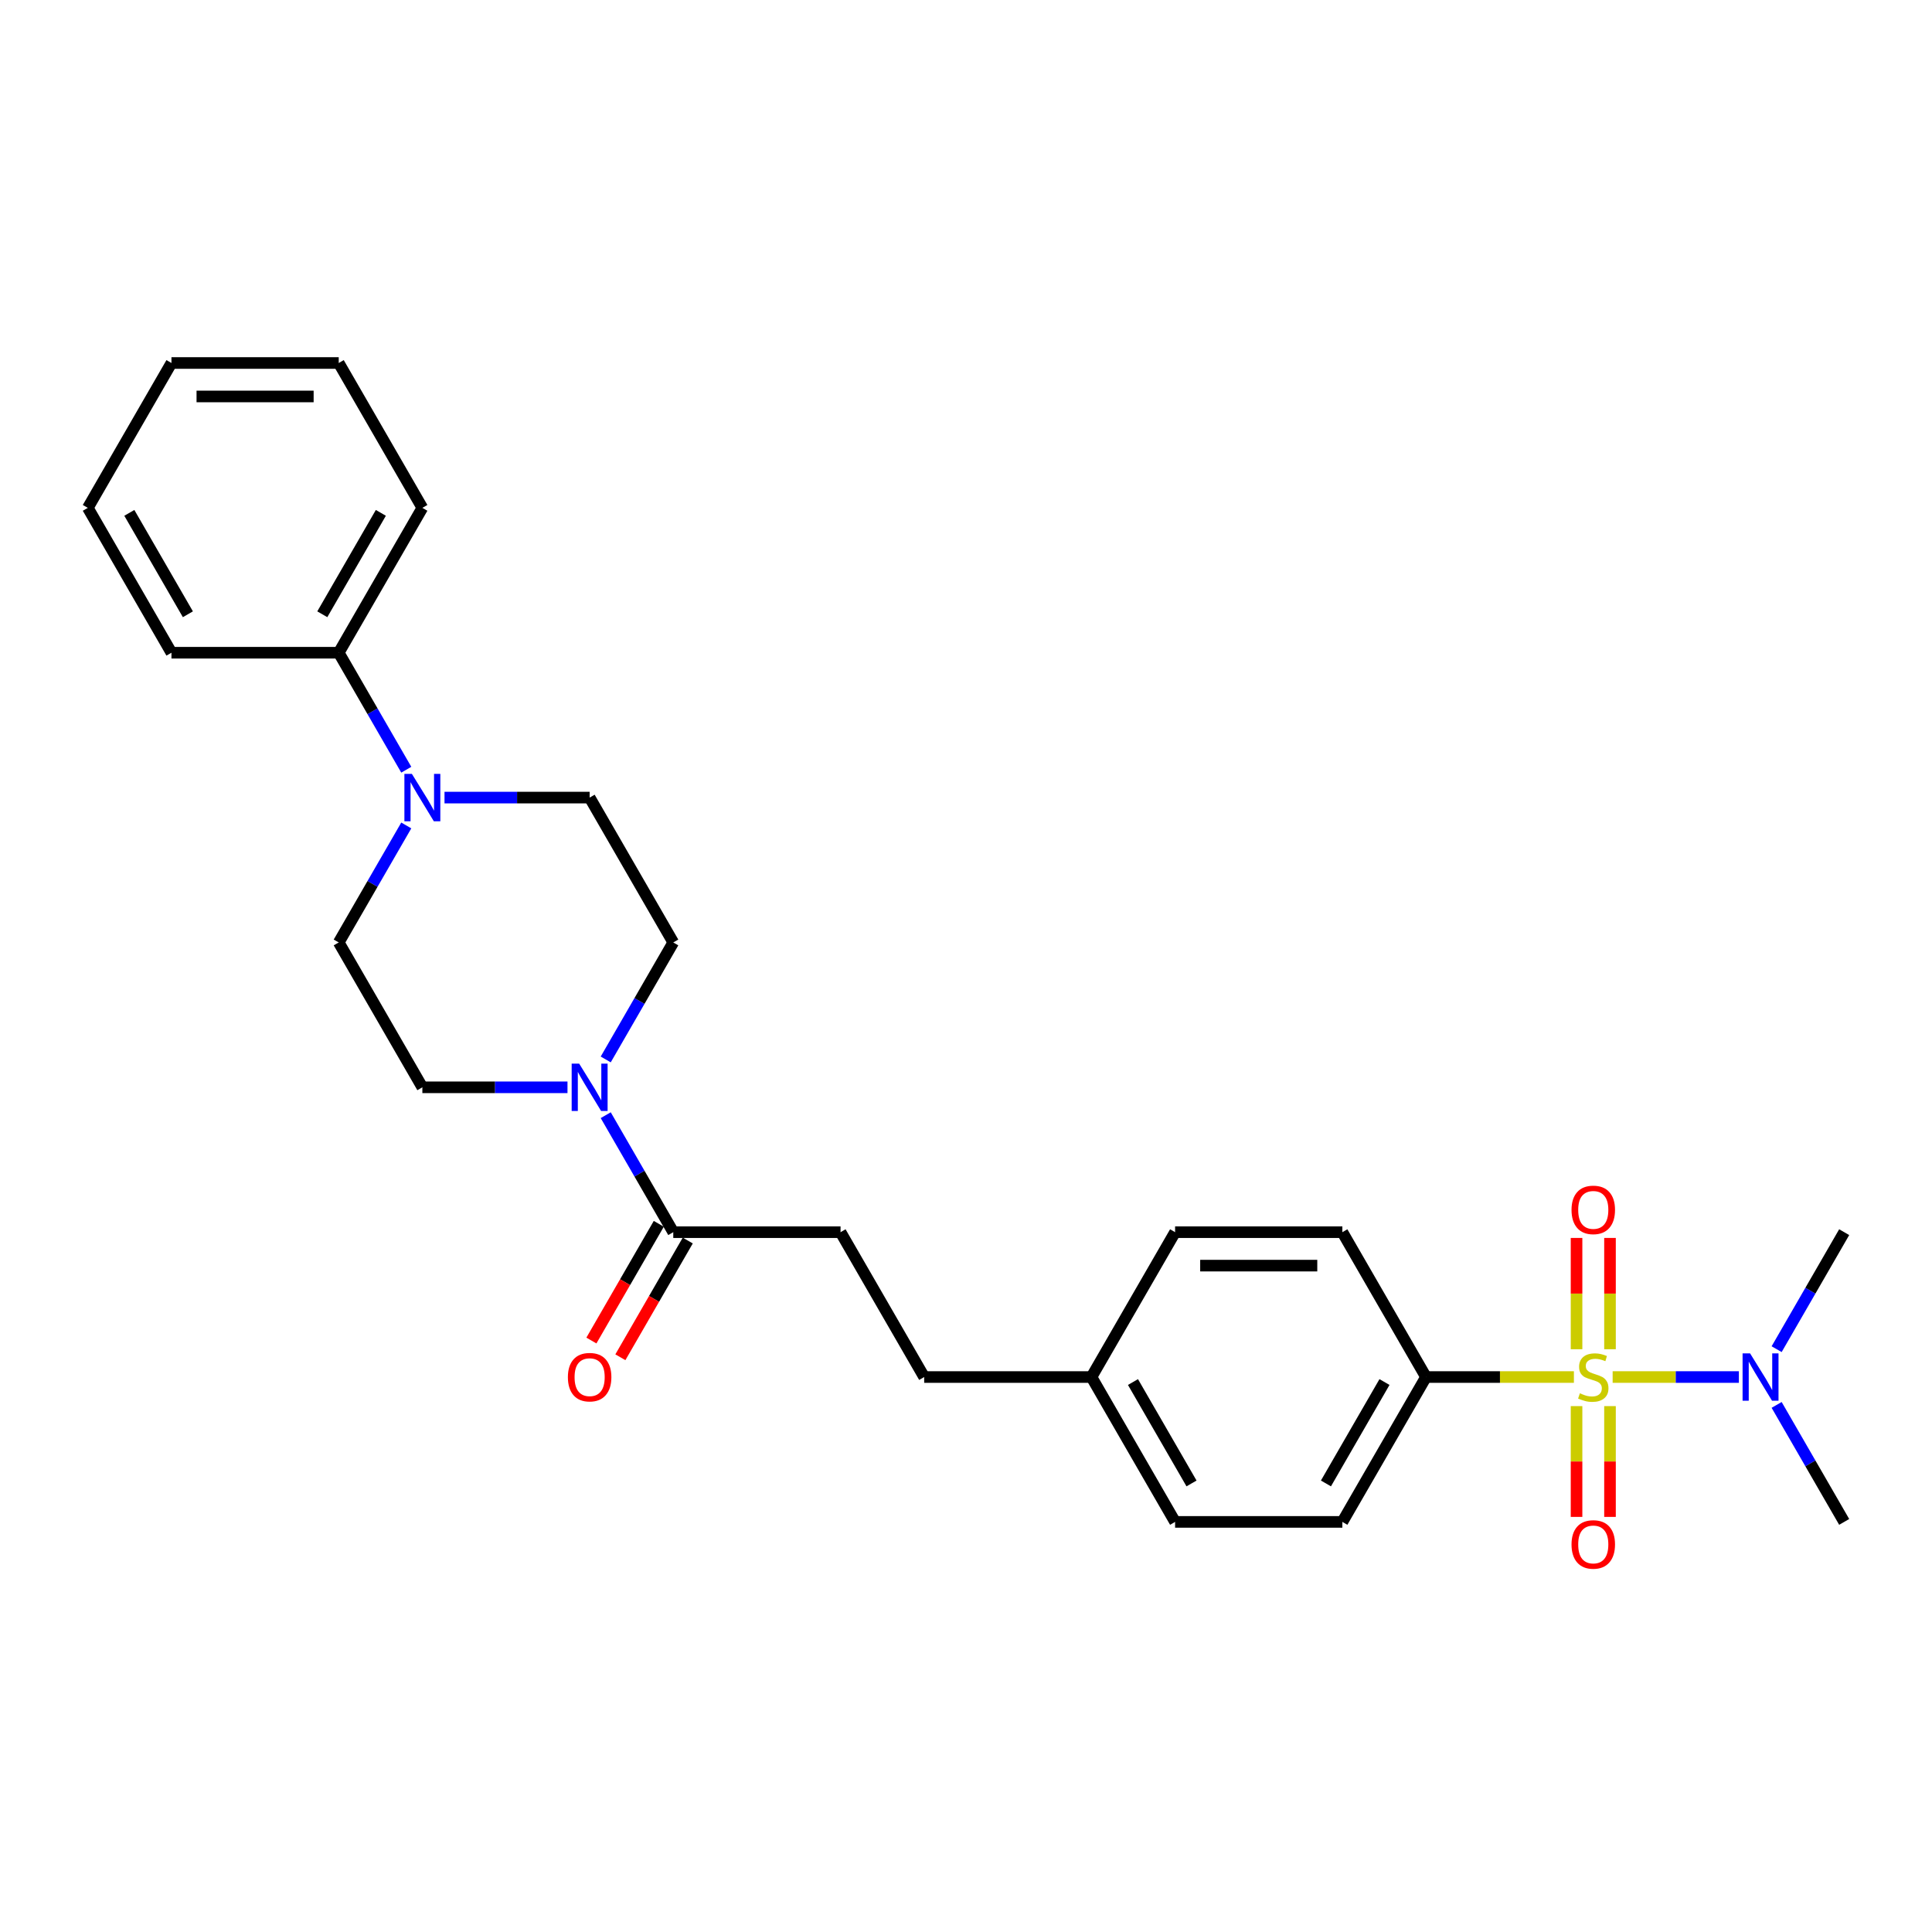 <?xml version='1.0' encoding='iso-8859-1'?>
<svg version='1.1' baseProfile='full'
              xmlns='http://www.w3.org/2000/svg'
                      xmlns:rdkit='http://www.rdkit.org/xml'
                      xmlns:xlink='http://www.w3.org/1999/xlink'
                  xml:space='preserve'
width='1000px' height='1000px' viewBox='0 0 1000 1000'>
<!-- END OF HEADER -->
<rect style='opacity:1.0;fill:#FFFFFF;stroke:none' width='1000' height='1000' x='0' y='0'> </rect>
<path class='bond-3' d='M 814.649,712.752 L 776.372,712.752' style='fill:none;fill-rule:evenodd;stroke:#CCCC00;stroke-width:6px;stroke-linecap:butt;stroke-linejoin:miter;stroke-opacity:1' />
<path class='bond-3' d='M 776.372,712.752 L 738.095,712.752' style='fill:none;fill-rule:evenodd;stroke:#000000;stroke-width:6px;stroke-linecap:butt;stroke-linejoin:miter;stroke-opacity:1' />
<path class='bond-4' d='M 834.701,712.752 L 867.372,712.752' style='fill:none;fill-rule:evenodd;stroke:#CCCC00;stroke-width:6px;stroke-linecap:butt;stroke-linejoin:miter;stroke-opacity:1' />
<path class='bond-4' d='M 867.372,712.752 L 900.043,712.752' style='fill:none;fill-rule:evenodd;stroke:#0000FF;stroke-width:6px;stroke-linecap:butt;stroke-linejoin:miter;stroke-opacity:1' />
<path class='bond-5' d='M 816.017,727.8 L 816.017,756.473' style='fill:none;fill-rule:evenodd;stroke:#CCCC00;stroke-width:6px;stroke-linecap:butt;stroke-linejoin:miter;stroke-opacity:1' />
<path class='bond-5' d='M 816.017,756.473 L 816.017,785.146' style='fill:none;fill-rule:evenodd;stroke:#FF0000;stroke-width:6px;stroke-linecap:butt;stroke-linejoin:miter;stroke-opacity:1' />
<path class='bond-5' d='M 833.333,727.8 L 833.333,756.473' style='fill:none;fill-rule:evenodd;stroke:#CCCC00;stroke-width:6px;stroke-linecap:butt;stroke-linejoin:miter;stroke-opacity:1' />
<path class='bond-5' d='M 833.333,756.473 L 833.333,785.146' style='fill:none;fill-rule:evenodd;stroke:#FF0000;stroke-width:6px;stroke-linecap:butt;stroke-linejoin:miter;stroke-opacity:1' />
<path class='bond-6' d='M 833.333,698.363 L 833.333,669.559' style='fill:none;fill-rule:evenodd;stroke:#CCCC00;stroke-width:6px;stroke-linecap:butt;stroke-linejoin:miter;stroke-opacity:1' />
<path class='bond-6' d='M 833.333,669.559 L 833.333,640.756' style='fill:none;fill-rule:evenodd;stroke:#FF0000;stroke-width:6px;stroke-linecap:butt;stroke-linejoin:miter;stroke-opacity:1' />
<path class='bond-6' d='M 816.017,698.363 L 816.017,669.559' style='fill:none;fill-rule:evenodd;stroke:#CCCC00;stroke-width:6px;stroke-linecap:butt;stroke-linejoin:miter;stroke-opacity:1' />
<path class='bond-6' d='M 816.017,669.559 L 816.017,640.756' style='fill:none;fill-rule:evenodd;stroke:#FF0000;stroke-width:6px;stroke-linecap:butt;stroke-linejoin:miter;stroke-opacity:1' />
<path class='bond-0' d='M 313.523,577.215 L 331.004,607.494' style='fill:none;fill-rule:evenodd;stroke:#0000FF;stroke-width:6px;stroke-linecap:butt;stroke-linejoin:miter;stroke-opacity:1' />
<path class='bond-0' d='M 331.004,607.494 L 348.485,637.772' style='fill:none;fill-rule:evenodd;stroke:#000000;stroke-width:6px;stroke-linecap:butt;stroke-linejoin:miter;stroke-opacity:1' />
<path class='bond-7' d='M 313.523,548.367 L 331.004,518.089' style='fill:none;fill-rule:evenodd;stroke:#0000FF;stroke-width:6px;stroke-linecap:butt;stroke-linejoin:miter;stroke-opacity:1' />
<path class='bond-7' d='M 331.004,518.089 L 348.485,487.811' style='fill:none;fill-rule:evenodd;stroke:#000000;stroke-width:6px;stroke-linecap:butt;stroke-linejoin:miter;stroke-opacity:1' />
<path class='bond-8' d='M 293.732,562.791 L 256.173,562.791' style='fill:none;fill-rule:evenodd;stroke:#0000FF;stroke-width:6px;stroke-linecap:butt;stroke-linejoin:miter;stroke-opacity:1' />
<path class='bond-8' d='M 256.173,562.791 L 218.615,562.791' style='fill:none;fill-rule:evenodd;stroke:#000000;stroke-width:6px;stroke-linecap:butt;stroke-linejoin:miter;stroke-opacity:1' />
<path class='bond-1' d='M 210.287,427.254 L 192.806,457.532' style='fill:none;fill-rule:evenodd;stroke:#0000FF;stroke-width:6px;stroke-linecap:butt;stroke-linejoin:miter;stroke-opacity:1' />
<path class='bond-1' d='M 192.806,457.532 L 175.325,487.811' style='fill:none;fill-rule:evenodd;stroke:#000000;stroke-width:6px;stroke-linecap:butt;stroke-linejoin:miter;stroke-opacity:1' />
<path class='bond-11' d='M 210.287,398.406 L 192.806,368.128' style='fill:none;fill-rule:evenodd;stroke:#0000FF;stroke-width:6px;stroke-linecap:butt;stroke-linejoin:miter;stroke-opacity:1' />
<path class='bond-11' d='M 192.806,368.128 L 175.325,337.85' style='fill:none;fill-rule:evenodd;stroke:#000000;stroke-width:6px;stroke-linecap:butt;stroke-linejoin:miter;stroke-opacity:1' />
<path class='bond-28' d='M 230.078,412.83 L 267.636,412.83' style='fill:none;fill-rule:evenodd;stroke:#0000FF;stroke-width:6px;stroke-linecap:butt;stroke-linejoin:miter;stroke-opacity:1' />
<path class='bond-28' d='M 267.636,412.83 L 305.195,412.83' style='fill:none;fill-rule:evenodd;stroke:#000000;stroke-width:6px;stroke-linecap:butt;stroke-linejoin:miter;stroke-opacity:1' />
<path class='bond-2' d='M 348.485,637.772 L 435.065,637.772' style='fill:none;fill-rule:evenodd;stroke:#000000;stroke-width:6px;stroke-linecap:butt;stroke-linejoin:miter;stroke-opacity:1' />
<path class='bond-12' d='M 340.987,633.443 L 323.546,663.652' style='fill:none;fill-rule:evenodd;stroke:#000000;stroke-width:6px;stroke-linecap:butt;stroke-linejoin:miter;stroke-opacity:1' />
<path class='bond-12' d='M 323.546,663.652 L 306.105,693.861' style='fill:none;fill-rule:evenodd;stroke:#FF0000;stroke-width:6px;stroke-linecap:butt;stroke-linejoin:miter;stroke-opacity:1' />
<path class='bond-12' d='M 355.983,642.101 L 338.542,672.31' style='fill:none;fill-rule:evenodd;stroke:#000000;stroke-width:6px;stroke-linecap:butt;stroke-linejoin:miter;stroke-opacity:1' />
<path class='bond-12' d='M 338.542,672.31 L 321.101,702.519' style='fill:none;fill-rule:evenodd;stroke:#FF0000;stroke-width:6px;stroke-linecap:butt;stroke-linejoin:miter;stroke-opacity:1' />
<path class='bond-14' d='M 738.095,712.752 L 694.805,787.733' style='fill:none;fill-rule:evenodd;stroke:#000000;stroke-width:6px;stroke-linecap:butt;stroke-linejoin:miter;stroke-opacity:1' />
<path class='bond-14' d='M 716.606,715.341 L 686.303,767.828' style='fill:none;fill-rule:evenodd;stroke:#000000;stroke-width:6px;stroke-linecap:butt;stroke-linejoin:miter;stroke-opacity:1' />
<path class='bond-15' d='M 738.095,712.752 L 694.805,637.772' style='fill:none;fill-rule:evenodd;stroke:#000000;stroke-width:6px;stroke-linecap:butt;stroke-linejoin:miter;stroke-opacity:1' />
<path class='bond-20' d='M 919.583,698.328 L 937.064,668.05' style='fill:none;fill-rule:evenodd;stroke:#0000FF;stroke-width:6px;stroke-linecap:butt;stroke-linejoin:miter;stroke-opacity:1' />
<path class='bond-20' d='M 937.064,668.05 L 954.545,637.772' style='fill:none;fill-rule:evenodd;stroke:#000000;stroke-width:6px;stroke-linecap:butt;stroke-linejoin:miter;stroke-opacity:1' />
<path class='bond-21' d='M 919.583,727.177 L 937.064,757.455' style='fill:none;fill-rule:evenodd;stroke:#0000FF;stroke-width:6px;stroke-linecap:butt;stroke-linejoin:miter;stroke-opacity:1' />
<path class='bond-21' d='M 937.064,757.455 L 954.545,787.733' style='fill:none;fill-rule:evenodd;stroke:#000000;stroke-width:6px;stroke-linecap:butt;stroke-linejoin:miter;stroke-opacity:1' />
<path class='bond-9' d='M 348.485,487.811 L 305.195,412.83' style='fill:none;fill-rule:evenodd;stroke:#000000;stroke-width:6px;stroke-linecap:butt;stroke-linejoin:miter;stroke-opacity:1' />
<path class='bond-10' d='M 218.615,562.791 L 175.325,487.811' style='fill:none;fill-rule:evenodd;stroke:#000000;stroke-width:6px;stroke-linecap:butt;stroke-linejoin:miter;stroke-opacity:1' />
<path class='bond-22' d='M 175.325,337.85 L 218.615,262.869' style='fill:none;fill-rule:evenodd;stroke:#000000;stroke-width:6px;stroke-linecap:butt;stroke-linejoin:miter;stroke-opacity:1' />
<path class='bond-22' d='M 166.822,317.944 L 197.125,265.458' style='fill:none;fill-rule:evenodd;stroke:#000000;stroke-width:6px;stroke-linecap:butt;stroke-linejoin:miter;stroke-opacity:1' />
<path class='bond-23' d='M 175.325,337.85 L 88.745,337.85' style='fill:none;fill-rule:evenodd;stroke:#000000;stroke-width:6px;stroke-linecap:butt;stroke-linejoin:miter;stroke-opacity:1' />
<path class='bond-13' d='M 435.065,637.772 L 478.355,712.752' style='fill:none;fill-rule:evenodd;stroke:#000000;stroke-width:6px;stroke-linecap:butt;stroke-linejoin:miter;stroke-opacity:1' />
<path class='bond-18' d='M 694.805,787.733 L 608.225,787.733' style='fill:none;fill-rule:evenodd;stroke:#000000;stroke-width:6px;stroke-linecap:butt;stroke-linejoin:miter;stroke-opacity:1' />
<path class='bond-19' d='M 694.805,637.772 L 608.225,637.772' style='fill:none;fill-rule:evenodd;stroke:#000000;stroke-width:6px;stroke-linecap:butt;stroke-linejoin:miter;stroke-opacity:1' />
<path class='bond-19' d='M 681.818,655.088 L 621.212,655.088' style='fill:none;fill-rule:evenodd;stroke:#000000;stroke-width:6px;stroke-linecap:butt;stroke-linejoin:miter;stroke-opacity:1' />
<path class='bond-16' d='M 564.935,712.752 L 608.225,637.772' style='fill:none;fill-rule:evenodd;stroke:#000000;stroke-width:6px;stroke-linecap:butt;stroke-linejoin:miter;stroke-opacity:1' />
<path class='bond-17' d='M 564.935,712.752 L 478.355,712.752' style='fill:none;fill-rule:evenodd;stroke:#000000;stroke-width:6px;stroke-linecap:butt;stroke-linejoin:miter;stroke-opacity:1' />
<path class='bond-27' d='M 564.935,712.752 L 608.225,787.733' style='fill:none;fill-rule:evenodd;stroke:#000000;stroke-width:6px;stroke-linecap:butt;stroke-linejoin:miter;stroke-opacity:1' />
<path class='bond-27' d='M 586.425,715.341 L 616.728,767.828' style='fill:none;fill-rule:evenodd;stroke:#000000;stroke-width:6px;stroke-linecap:butt;stroke-linejoin:miter;stroke-opacity:1' />
<path class='bond-25' d='M 218.615,262.869 L 175.325,187.888' style='fill:none;fill-rule:evenodd;stroke:#000000;stroke-width:6px;stroke-linecap:butt;stroke-linejoin:miter;stroke-opacity:1' />
<path class='bond-24' d='M 88.745,337.85 L 45.455,262.869' style='fill:none;fill-rule:evenodd;stroke:#000000;stroke-width:6px;stroke-linecap:butt;stroke-linejoin:miter;stroke-opacity:1' />
<path class='bond-24' d='M 97.247,317.944 L 66.944,265.458' style='fill:none;fill-rule:evenodd;stroke:#000000;stroke-width:6px;stroke-linecap:butt;stroke-linejoin:miter;stroke-opacity:1' />
<path class='bond-26' d='M 45.455,262.869 L 88.745,187.888' style='fill:none;fill-rule:evenodd;stroke:#000000;stroke-width:6px;stroke-linecap:butt;stroke-linejoin:miter;stroke-opacity:1' />
<path class='bond-29' d='M 175.325,187.888 L 88.745,187.888' style='fill:none;fill-rule:evenodd;stroke:#000000;stroke-width:6px;stroke-linecap:butt;stroke-linejoin:miter;stroke-opacity:1' />
<path class='bond-29' d='M 162.338,205.204 L 101.732,205.204' style='fill:none;fill-rule:evenodd;stroke:#000000;stroke-width:6px;stroke-linecap:butt;stroke-linejoin:miter;stroke-opacity:1' />
<path  class='atom-0' d='M 817.749 721.168
Q 818.026 721.272, 819.169 721.757
Q 820.312 722.241, 821.558 722.553
Q 822.84 722.83, 824.087 722.83
Q 826.407 722.83, 827.758 721.722
Q 829.108 720.579, 829.108 718.605
Q 829.108 717.254, 828.416 716.423
Q 827.758 715.592, 826.719 715.142
Q 825.68 714.692, 823.948 714.172
Q 821.766 713.514, 820.45 712.891
Q 819.169 712.267, 818.234 710.951
Q 817.333 709.635, 817.333 707.419
Q 817.333 704.337, 819.411 702.432
Q 821.524 700.527, 825.68 700.527
Q 828.519 700.527, 831.74 701.878
L 830.944 704.544
Q 828 703.332, 825.784 703.332
Q 823.394 703.332, 822.078 704.337
Q 820.762 705.306, 820.797 707.003
Q 820.797 708.319, 821.455 709.116
Q 822.147 709.912, 823.117 710.363
Q 824.121 710.813, 825.784 711.332
Q 828 712.025, 829.316 712.718
Q 830.632 713.41, 831.567 714.83
Q 832.537 716.215, 832.537 718.605
Q 832.537 721.999, 830.251 723.835
Q 828 725.635, 824.225 725.635
Q 822.043 725.635, 820.381 725.151
Q 818.753 724.7, 816.814 723.904
L 817.749 721.168
' fill='#CCCC00'/>
<path  class='atom-1' d='M 299.775 550.531
L 307.81 563.518
Q 308.606 564.8, 309.887 567.12
Q 311.169 569.441, 311.238 569.579
L 311.238 550.531
L 314.494 550.531
L 314.494 575.051
L 311.134 575.051
L 302.511 560.852
Q 301.506 559.189, 300.433 557.285
Q 299.394 555.38, 299.082 554.791
L 299.082 575.051
L 295.896 575.051
L 295.896 550.531
L 299.775 550.531
' fill='#0000FF'/>
<path  class='atom-2' d='M 213.195 400.57
L 221.229 413.557
Q 222.026 414.839, 223.307 417.159
Q 224.589 419.479, 224.658 419.618
L 224.658 400.57
L 227.913 400.57
L 227.913 425.09
L 224.554 425.09
L 215.931 410.891
Q 214.926 409.228, 213.853 407.324
Q 212.814 405.419, 212.502 404.83
L 212.502 425.09
L 209.316 425.09
L 209.316 400.57
L 213.195 400.57
' fill='#0000FF'/>
<path  class='atom-5' d='M 905.835 700.493
L 913.87 713.48
Q 914.667 714.761, 915.948 717.081
Q 917.229 719.402, 917.299 719.54
L 917.299 700.493
L 920.554 700.493
L 920.554 725.012
L 917.195 725.012
L 908.571 710.813
Q 907.567 709.151, 906.494 707.246
Q 905.455 705.341, 905.143 704.752
L 905.143 725.012
L 901.957 725.012
L 901.957 700.493
L 905.835 700.493
' fill='#0000FF'/>
<path  class='atom-6' d='M 813.42 799.402
Q 813.42 793.514, 816.329 790.224
Q 819.238 786.934, 824.675 786.934
Q 830.113 786.934, 833.022 790.224
Q 835.931 793.514, 835.931 799.402
Q 835.931 805.358, 832.987 808.752
Q 830.043 812.112, 824.675 812.112
Q 819.273 812.112, 816.329 808.752
Q 813.42 805.393, 813.42 799.402
M 824.675 809.341
Q 828.416 809.341, 830.424 806.848
Q 832.468 804.319, 832.468 799.402
Q 832.468 794.588, 830.424 792.164
Q 828.416 789.705, 824.675 789.705
Q 820.935 789.705, 818.892 792.129
Q 816.883 794.553, 816.883 799.402
Q 816.883 804.354, 818.892 806.848
Q 820.935 809.341, 824.675 809.341
' fill='#FF0000'/>
<path  class='atom-7' d='M 813.42 626.241
Q 813.42 620.354, 816.329 617.064
Q 819.238 613.774, 824.675 613.774
Q 830.113 613.774, 833.022 617.064
Q 835.931 620.354, 835.931 626.241
Q 835.931 632.198, 832.987 635.592
Q 830.043 638.951, 824.675 638.951
Q 819.273 638.951, 816.329 635.592
Q 813.42 632.233, 813.42 626.241
M 824.675 636.181
Q 828.416 636.181, 830.424 633.687
Q 832.468 631.159, 832.468 626.241
Q 832.468 621.428, 830.424 619.003
Q 828.416 616.544, 824.675 616.544
Q 820.935 616.544, 818.892 618.969
Q 816.883 621.393, 816.883 626.241
Q 816.883 631.194, 818.892 633.687
Q 820.935 636.181, 824.675 636.181
' fill='#FF0000'/>
<path  class='atom-13' d='M 293.939 712.822
Q 293.939 706.934, 296.848 703.644
Q 299.758 700.354, 305.195 700.354
Q 310.632 700.354, 313.541 703.644
Q 316.45 706.934, 316.45 712.822
Q 316.45 718.778, 313.506 722.172
Q 310.563 725.532, 305.195 725.532
Q 299.792 725.532, 296.848 722.172
Q 293.939 718.813, 293.939 712.822
M 305.195 722.761
Q 308.935 722.761, 310.944 720.267
Q 312.987 717.739, 312.987 712.822
Q 312.987 708.008, 310.944 705.583
Q 308.935 703.125, 305.195 703.125
Q 301.455 703.125, 299.411 705.549
Q 297.403 707.973, 297.403 712.822
Q 297.403 717.774, 299.411 720.267
Q 301.455 722.761, 305.195 722.761
' fill='#FF0000'/>
</svg>
